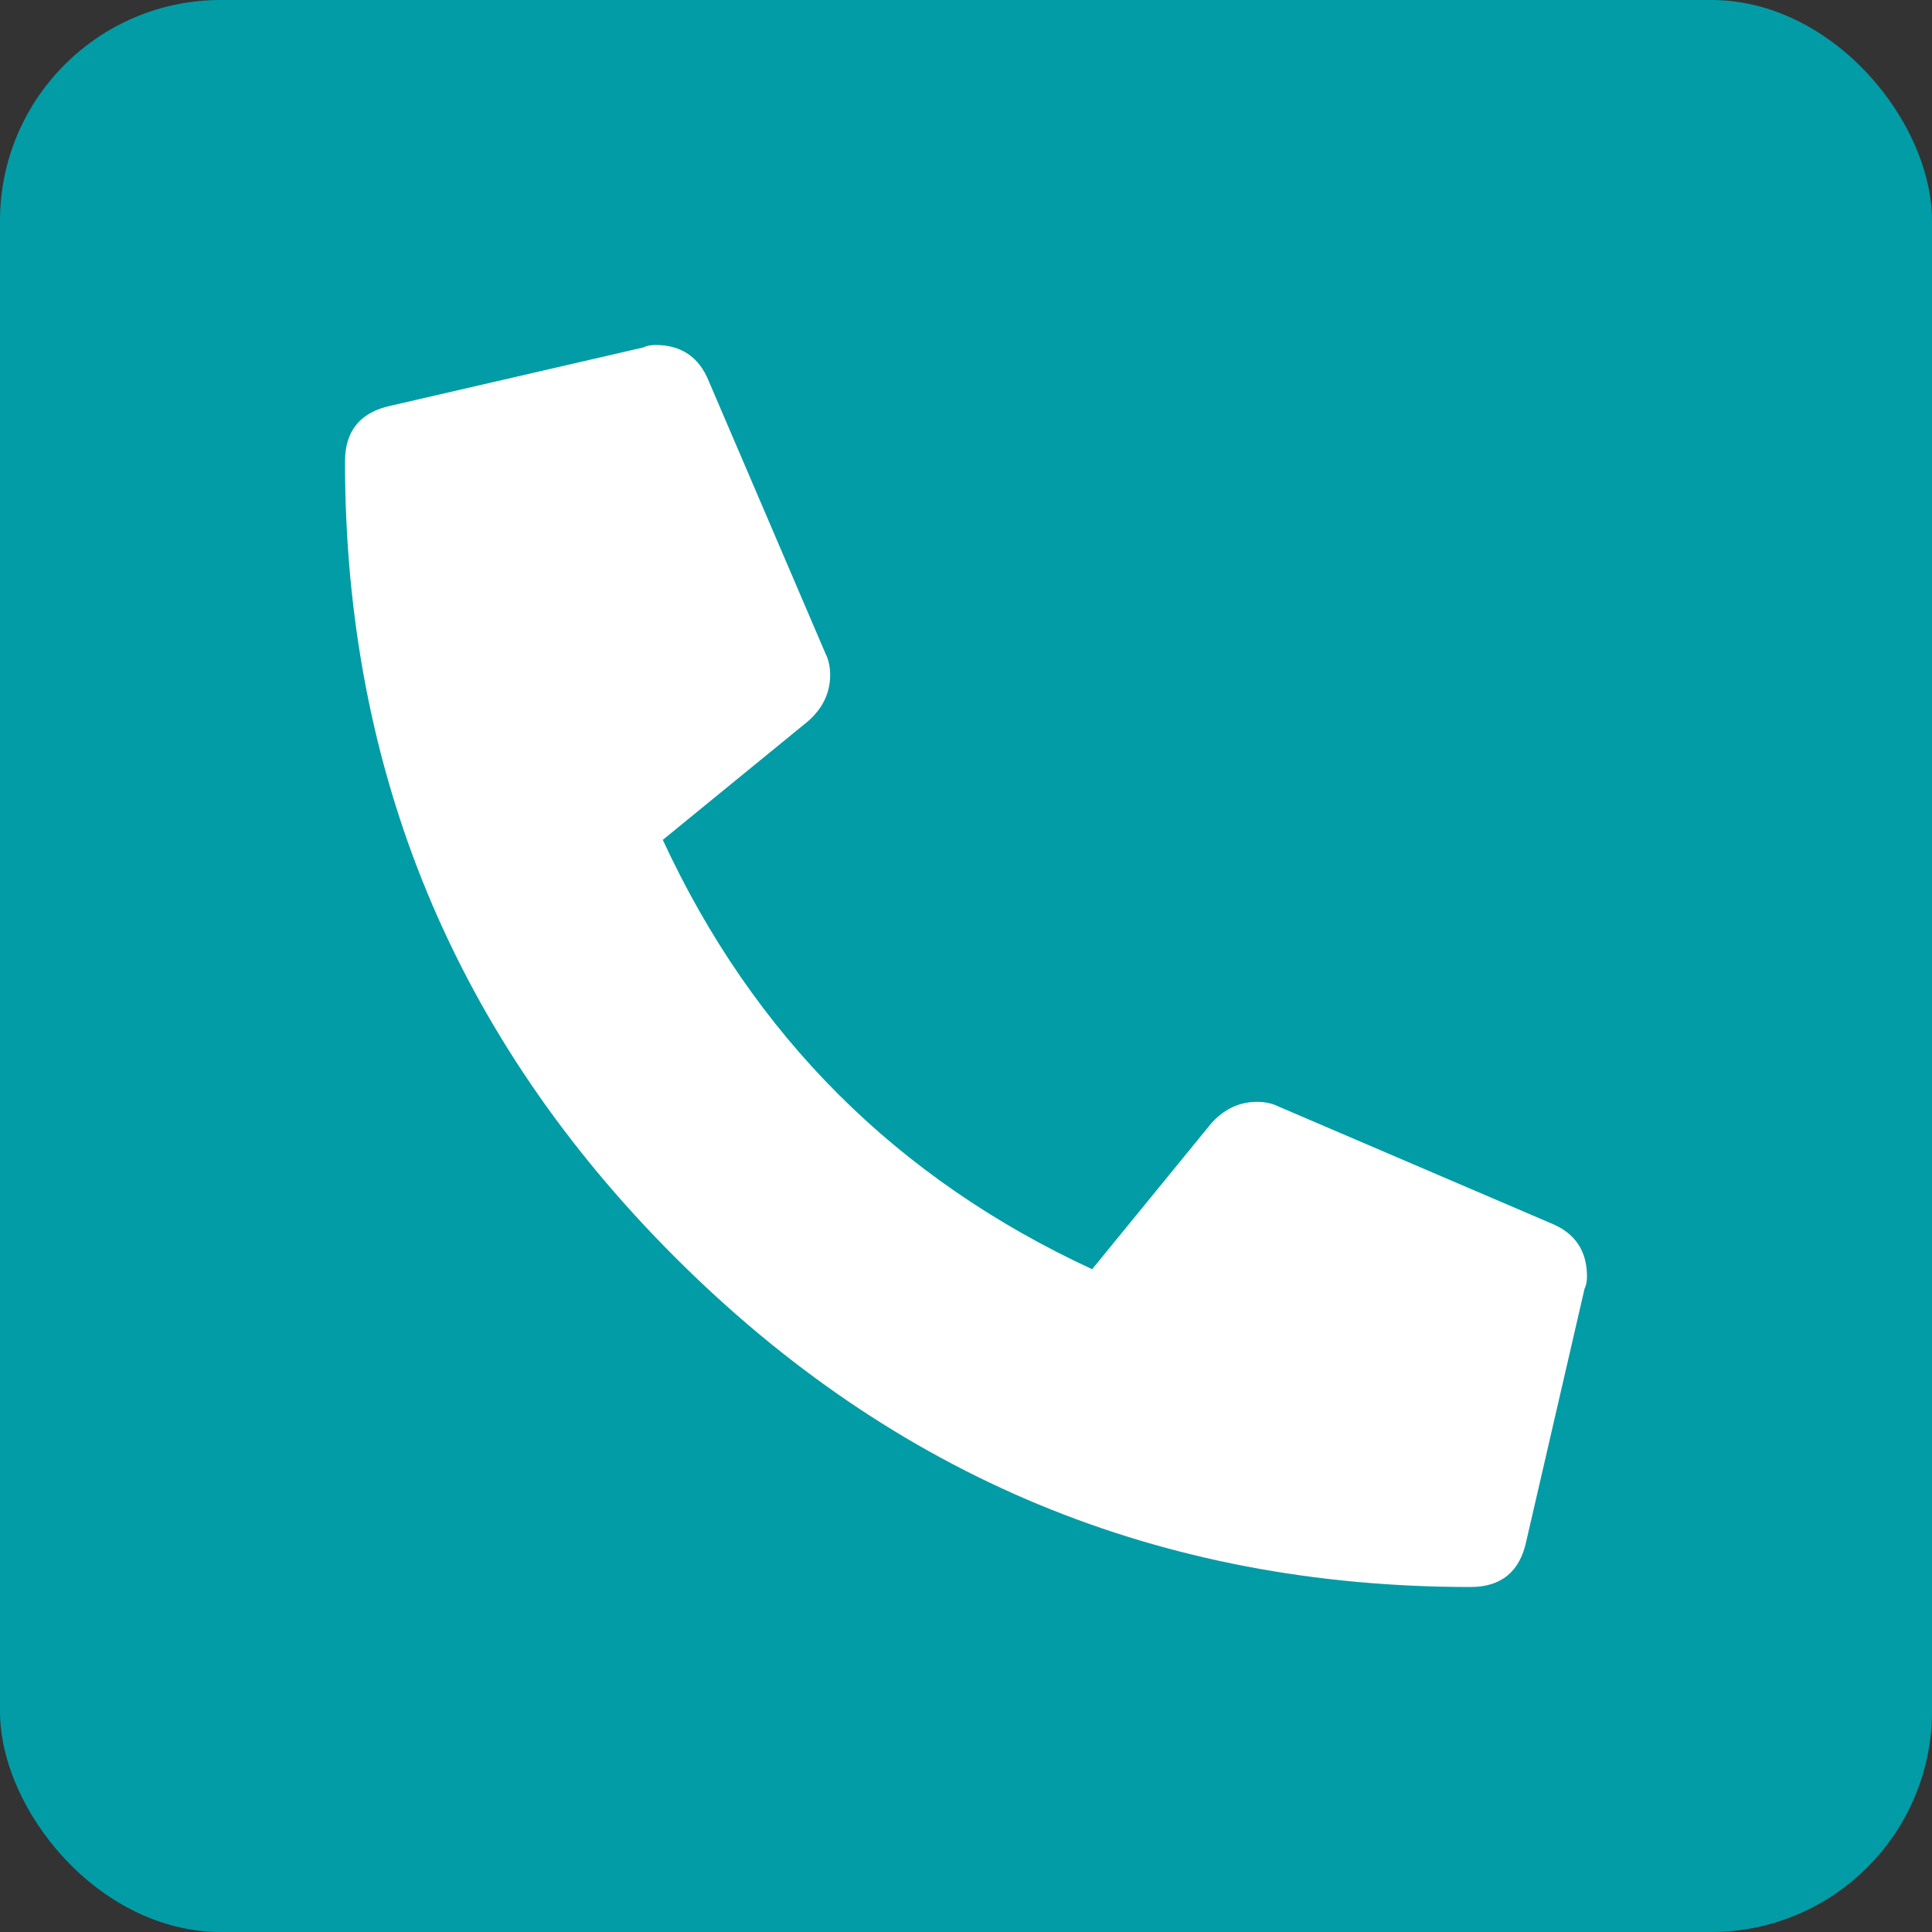 <svg width="70" height="70" viewBox="0 0 70 70" fill="none" xmlns="http://www.w3.org/2000/svg">
<rect x="0" y="0" width="70" height="70" fill="#333333" stroke="none"/>
<rect width="70" height="70" rx="8" fill="#029CA6"/>
<path d="M56.182 44.316C57.06 44.668 57.5 45.312 57.5 46.25C57.5 46.426 57.471 46.572 57.412 46.69L55.303 55.83C55.068 56.943 54.395 57.5 53.281 57.5C42.031 57.5 32.422 53.516 24.453 45.547C16.484 37.578 12.5 27.969 12.5 16.719C12.5 15.605 13.057 14.932 14.17 14.697L23.311 12.588C23.428 12.529 23.574 12.5 23.75 12.5C24.688 12.5 25.332 12.94 25.684 13.818L29.902 23.662C30.02 23.896 30.078 24.16 30.078 24.453C30.078 25.098 29.814 25.654 29.287 26.123L24.014 30.43C27.295 37.52 32.48 42.705 39.57 45.986L43.877 40.713C44.346 40.185 44.902 39.922 45.547 39.922C45.84 39.922 46.103 39.98 46.338 40.098L56.182 44.316Z" fill="white"/>
</svg>
